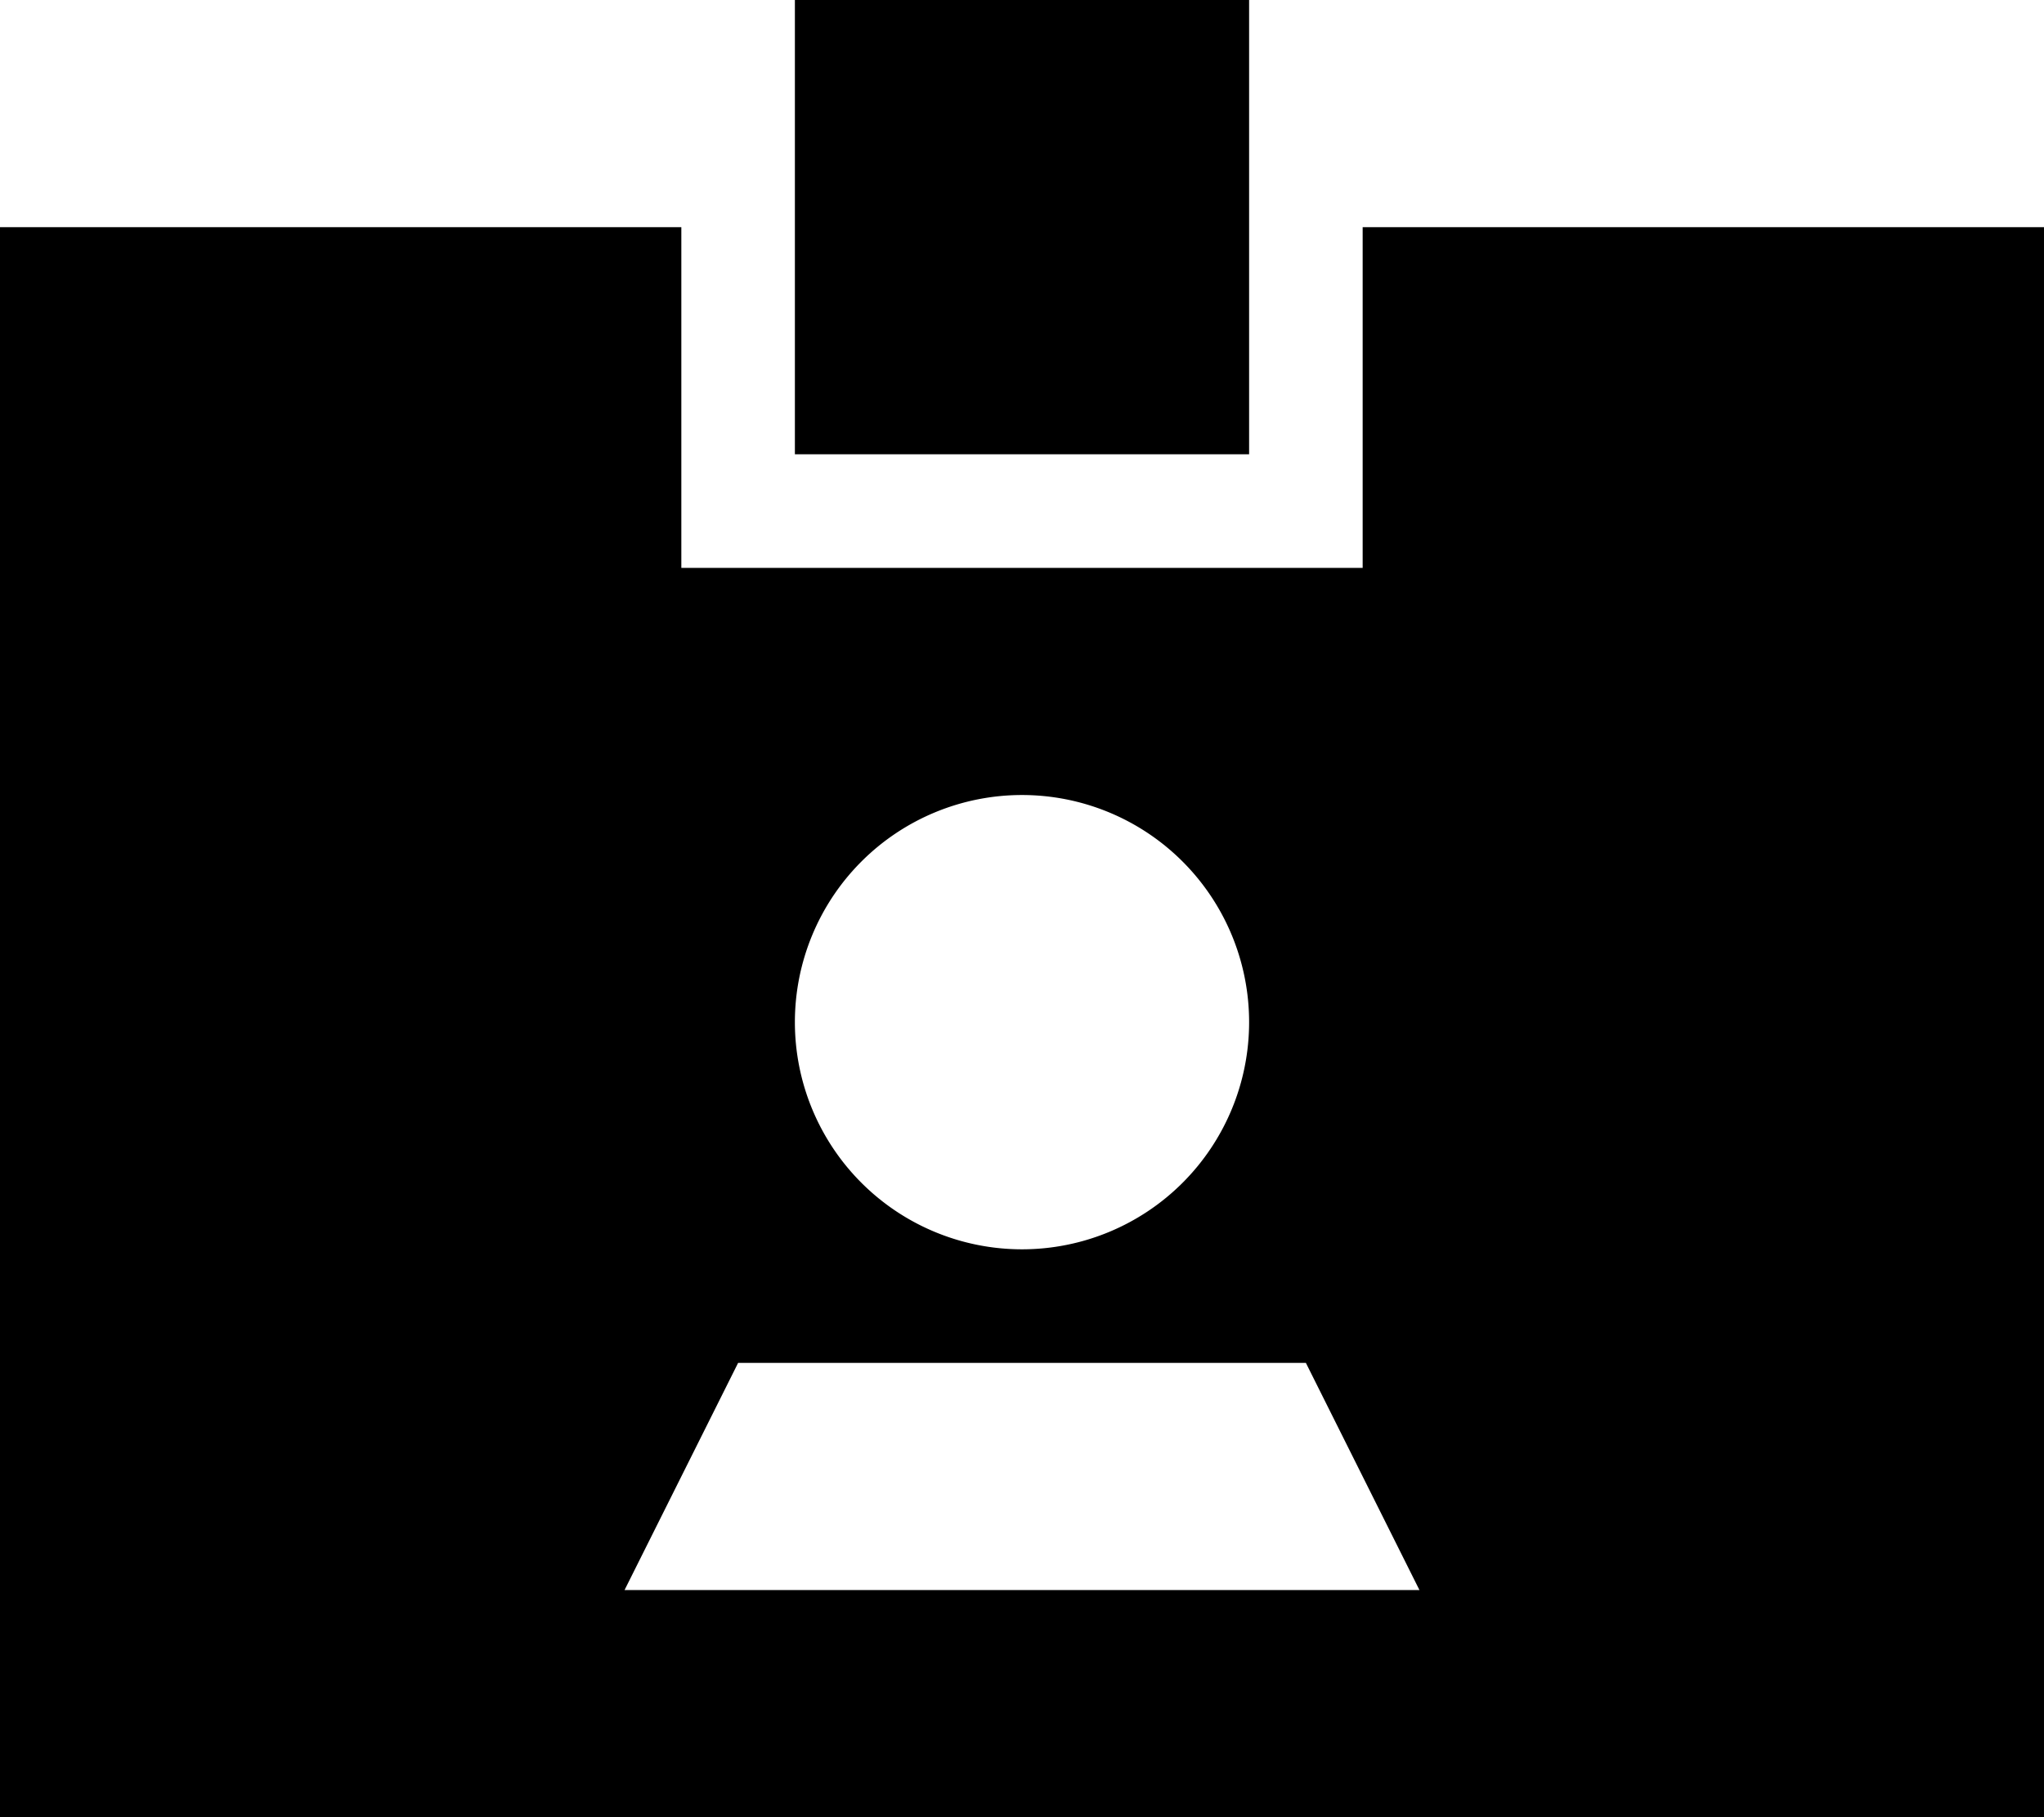<svg xmlns="http://www.w3.org/2000/svg" viewBox="0 0 576 512"><!--! Font Awesome Pro 6.7.1 by @fontawesome - https://fontawesome.com License - https://fontawesome.com/license (Commercial License) Copyright 2024 Fonticons, Inc. --><path d="M352 0l0 128-128 0L224 0 352 0zM0 64l192 0 0 96 192 0 0-96 192 0 0 448L0 512 0 64zM176 448l224 0-32-64-160 0-32 64zm112-96a64 64 0 1 0 0-128 64 64 0 1 0 0 128z"/></svg>